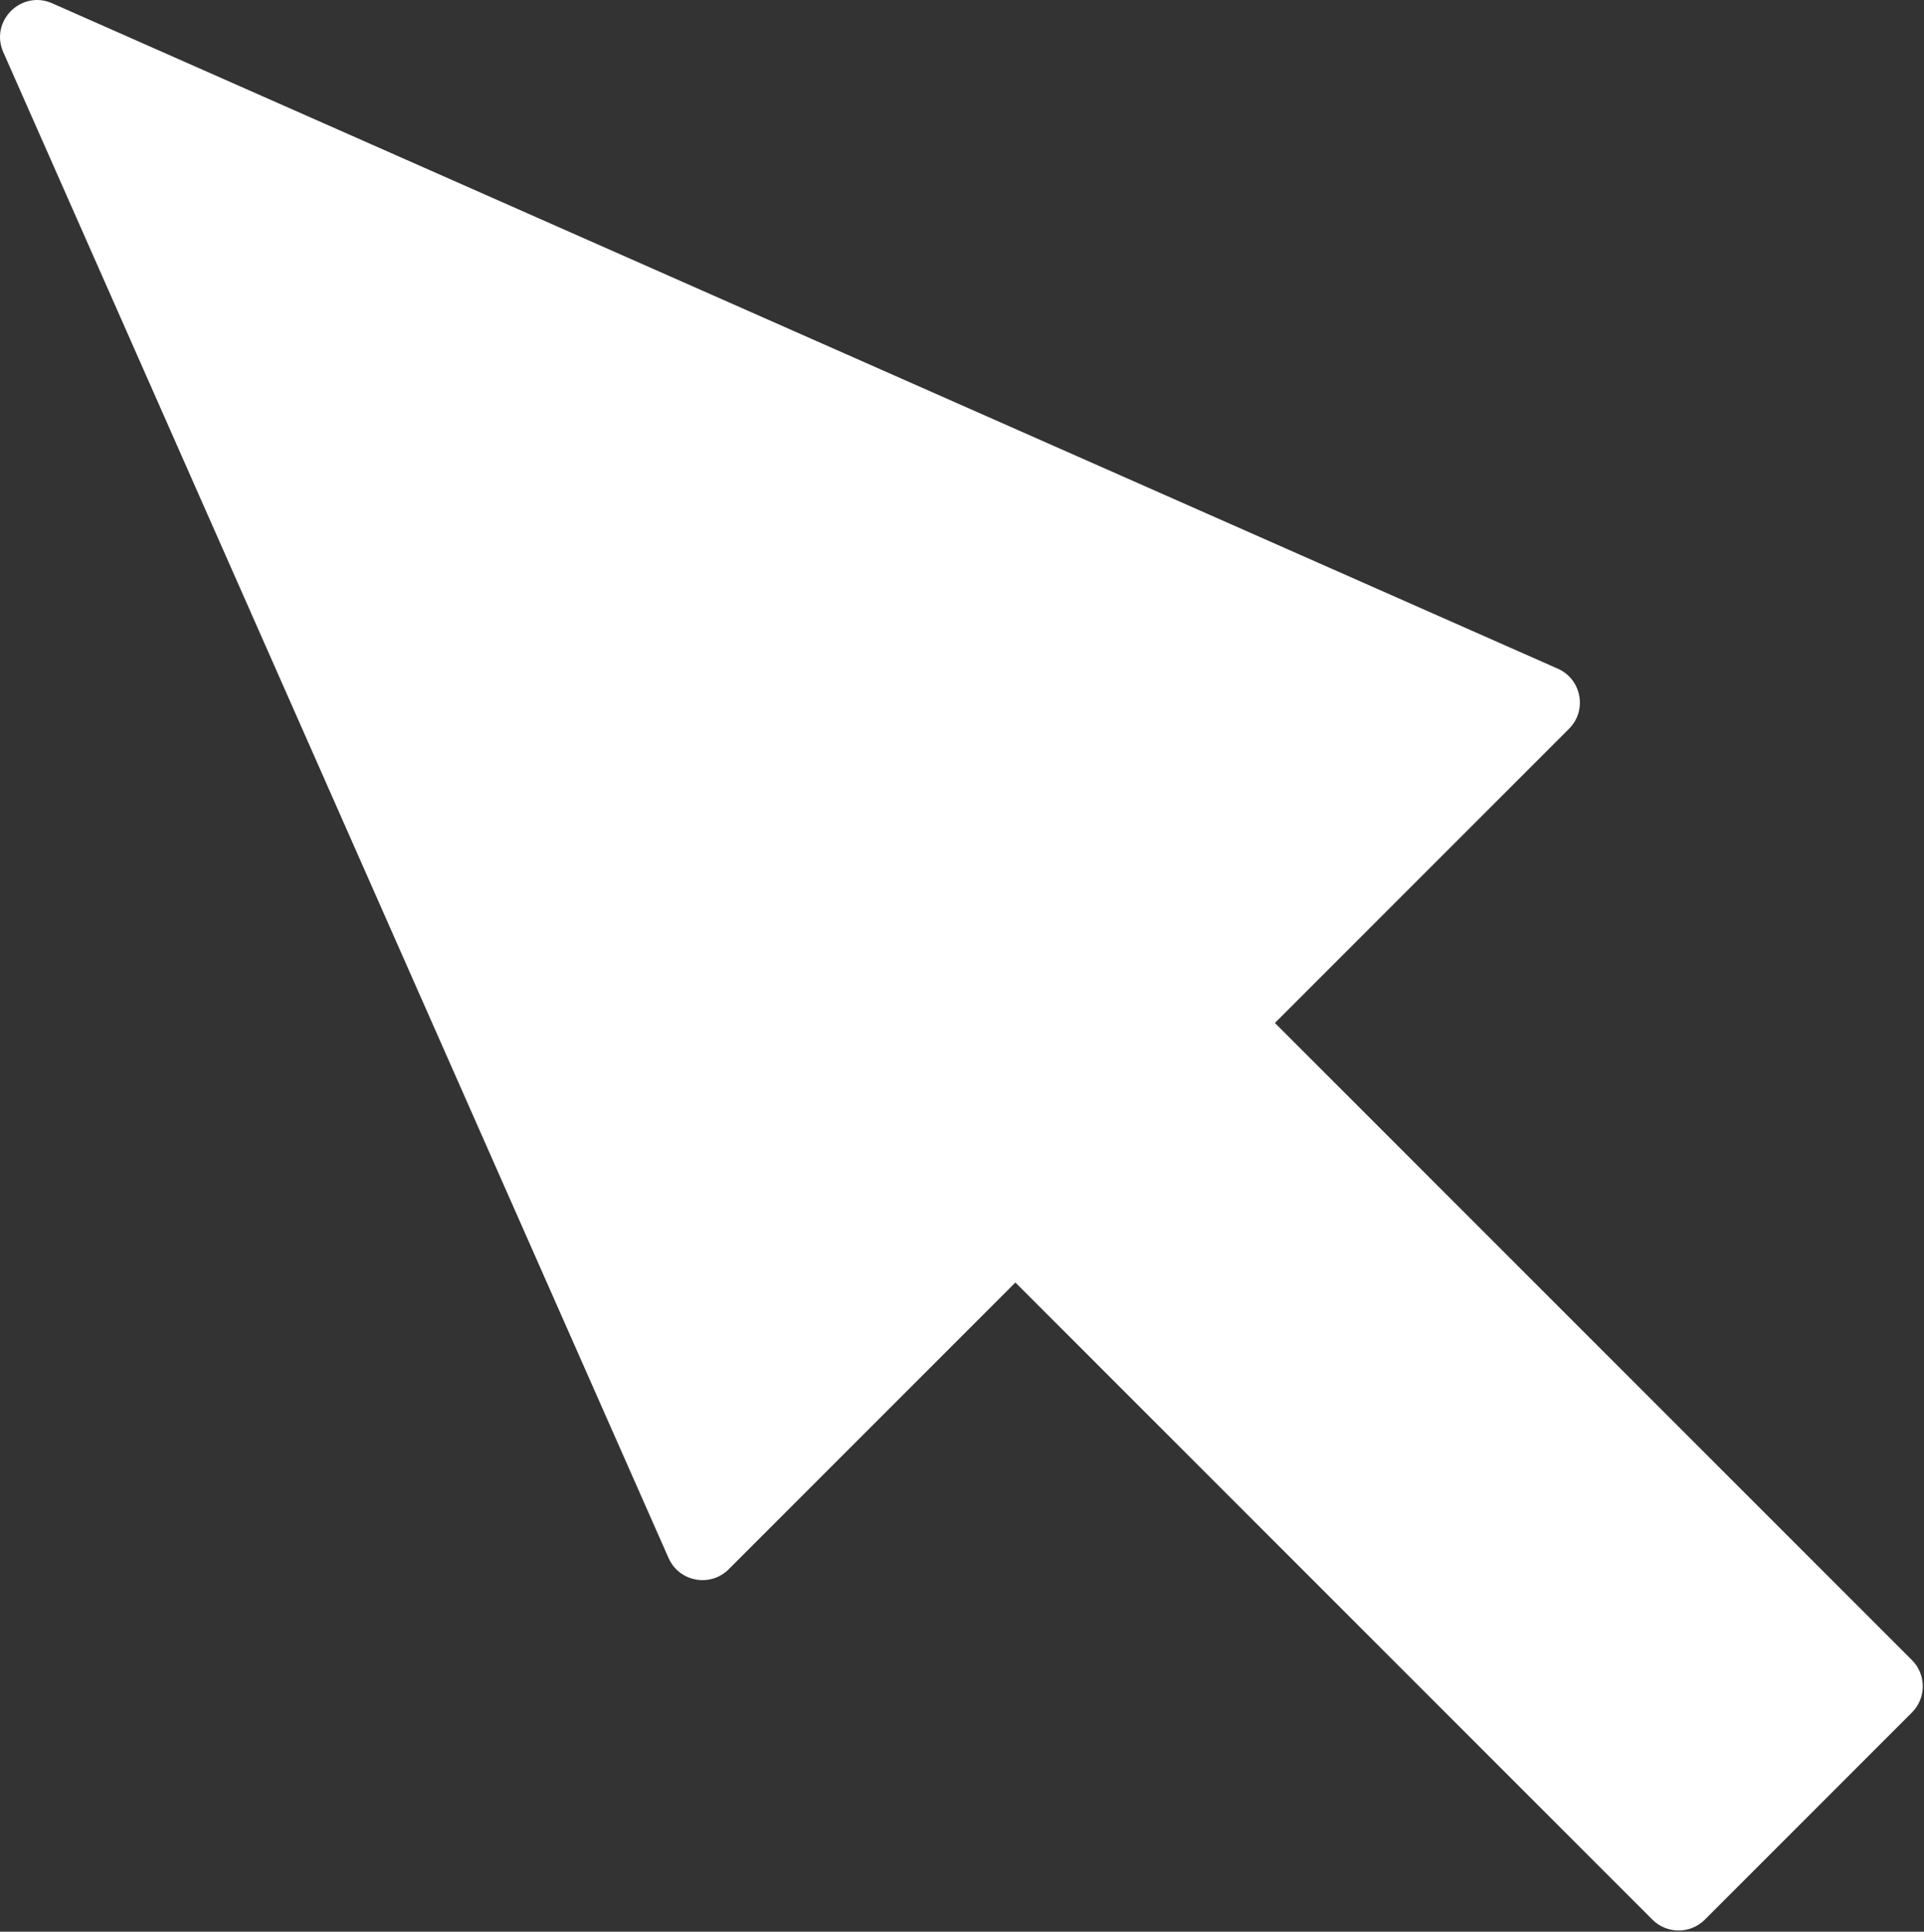 <?xml version="1.0" encoding="UTF-8"?> <svg xmlns="http://www.w3.org/2000/svg" width="519" height="521" viewBox="0 0 519 521" fill="none"><rect x="0" y="0" width="519" height="521" fill="#333333" stroke="none"/> <path d="M14.074 0.886C5.717 -2.807 -2.807 5.717 0.886 14.074L180.345 420.214C183.185 426.641 191.594 428.212 196.563 423.243L273.901 345.905L445.739 517.742C449.644 521.648 455.976 521.648 459.881 517.742L515.742 461.881C519.648 457.976 519.648 451.644 515.742 447.739L343.904 275.901L423.243 196.563C428.212 191.594 426.641 183.185 420.214 180.345L14.074 0.886Z" fill="white"></path> </svg> 